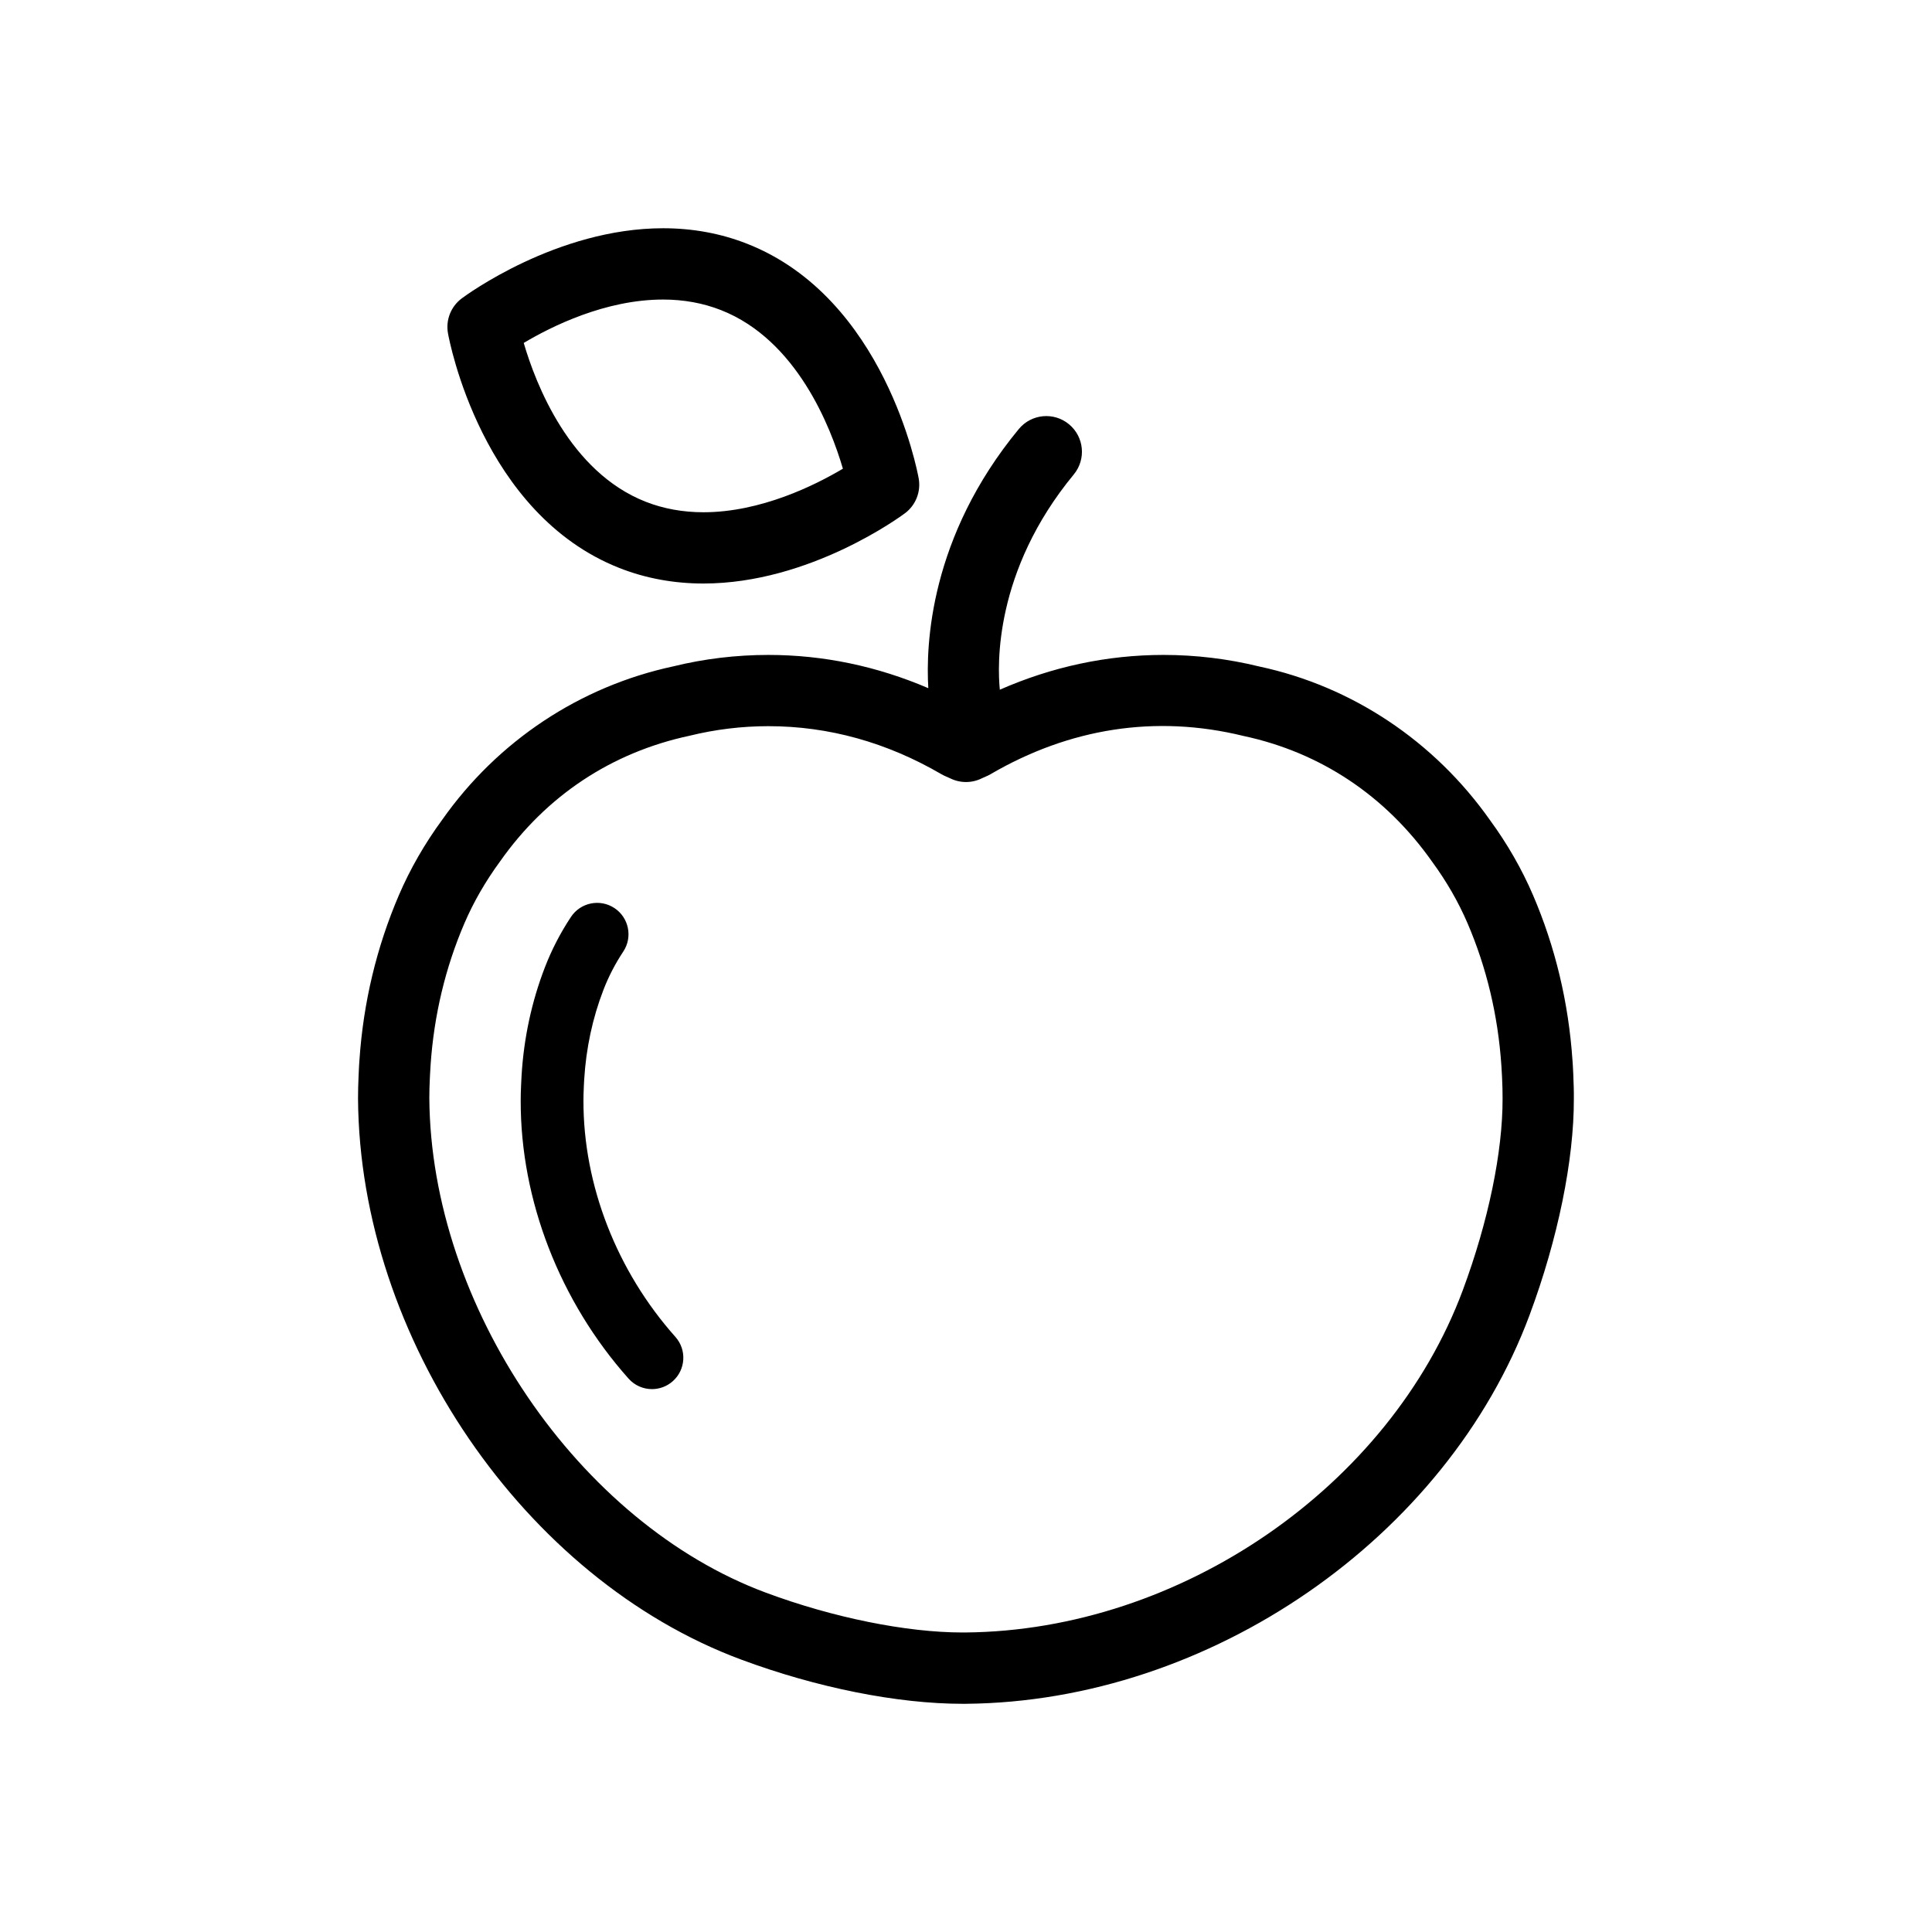 <?xml version="1.0" encoding="UTF-8"?>
<!-- Uploaded to: ICON Repo, www.svgrepo.com, Generator: ICON Repo Mixer Tools -->
<svg fill="#000000" width="800px" height="800px" version="1.1" viewBox="144 144 512 512" xmlns="http://www.w3.org/2000/svg">
 <path d="m308.16 294.53c6.926 2.731 14.418 4.109 22.254 4.109 28.215 0 52.395-17.871 53.414-18.625 2.863-2.144 4.266-5.719 3.633-9.234-0.348-1.945-8.988-47.828-45.453-62.176-6.934-2.734-14.43-4.117-22.27-4.117-28.199 0-52.371 17.84-53.383 18.602-2.863 2.141-4.273 5.715-3.637 9.234 0.344 1.945 8.98 47.848 45.441 62.207zm11.574-71.148c5.461 0 10.625 0.945 15.352 2.805 20.098 7.906 29.074 31.039 32.289 42.023-7.375 4.383-21.75 11.543-36.961 11.543-5.457 0-10.617-0.941-15.332-2.797-20.102-7.918-29.074-31.09-32.289-42.074 7.332-4.371 21.629-11.5 36.941-11.5zm241.21 205.44-0.031-0.586c-0.051-1.129-0.105-2.254-0.191-3.266-1.043-15.305-4.559-30.023-10.453-43.746-2.973-6.922-6.836-13.648-11.387-19.855-14.801-21.004-36.605-35.492-61.133-40.734-8.316-2.039-16.863-3.074-25.387-3.074-15.012 0-29.59 3.152-43.395 9.215-0.641-6.316-1.586-31.387 19.598-57.043 3.32-4.027 2.75-9.977-1.27-13.301-4.027-3.332-9.977-2.754-13.301 1.266-23.602 28.586-24.68 57.242-23.98 68.676-13.582-5.82-27.785-8.812-42.402-8.812-8.523 0-17.062 1.031-25.105 3.012-24.801 5.305-46.613 19.793-61.305 40.652-4.656 6.348-8.52 13.078-11.492 20-5.898 13.734-9.418 28.445-10.449 43.625-0.082 1.004-0.133 2-0.176 3.004l-0.059 1.305c-0.082 2.004-0.16 4.019-0.145 6.012 0.422 63.383 44.062 127.28 101.5 148.62 20.035 7.457 41.445 11.734 58.723 11.734l0.969-0.004c64.512-0.59 127.3-43.926 149.29-103.05 7.496-20.141 11.77-41.055 11.723-57.289 0.023-2.004-0.051-4.012-0.148-6.356zm-29.27 57.055c-19.367 52.062-74.781 90.227-131.76 90.746l-0.797 0.004c-14.902 0-34.391-3.941-52.145-10.551-49.645-18.445-88.82-76.004-89.195-131.05-0.012-1.699 0.059-3.406 0.137-5.266l0.051-1.008c0.039-0.797 0.074-1.594 0.145-2.508 0.898-13.16 3.91-25.801 8.969-37.57 2.41-5.606 5.559-11.09 9.473-16.43 12.223-17.352 29.484-28.84 50.191-33.266 6.848-1.684 13.875-2.535 20.883-2.535 15.957 0 31.383 4.289 45.867 12.734 0.242 0.141 0.488 0.273 0.742 0.387l1.57 0.699c2.656 1.316 5.773 1.309 8.418-0.016l1.562-0.695c0.242-0.117 0.484-0.242 0.715-0.379 20.836-12.16 43.68-15.863 67.027-10.141 20.426 4.363 37.684 15.852 50.012 33.344 3.809 5.195 6.961 10.676 9.371 16.289 5.047 11.754 8.066 24.395 8.969 37.68 0.074 0.922 0.117 1.832 0.16 2.754l0.035 0.801c0.07 1.703 0.141 3.41 0.125 5.203 0.047 14.18-3.793 32.672-10.527 50.773zm-208.69 12.41c3.055 3.426 2.75 8.68-0.676 11.734-1.582 1.41-3.562 2.109-5.527 2.109-2.289 0-4.566-0.941-6.207-2.785-18.223-20.449-28.641-47.293-28.582-73.637-0.012-1.203 0.035-2.492 0.09-3.789l0.035-0.84c0.023-0.699 0.059-1.395 0.109-2.106 0.598-9.91 2.684-19.594 6.191-28.656 1.773-4.602 4.09-9.082 6.891-13.32 2.535-3.828 7.691-4.883 11.523-2.348 3.828 2.527 4.883 7.688 2.348 11.516-2.141 3.234-3.906 6.641-5.25 10.133-2.891 7.477-4.609 15.48-5.113 23.801-0.047 0.637-0.066 1.152-0.09 1.668l-0.02 0.555c-0.051 1.289-0.098 2.316-0.086 3.344-0.055 22.387 8.828 45.184 24.363 62.621z"/>
</svg>